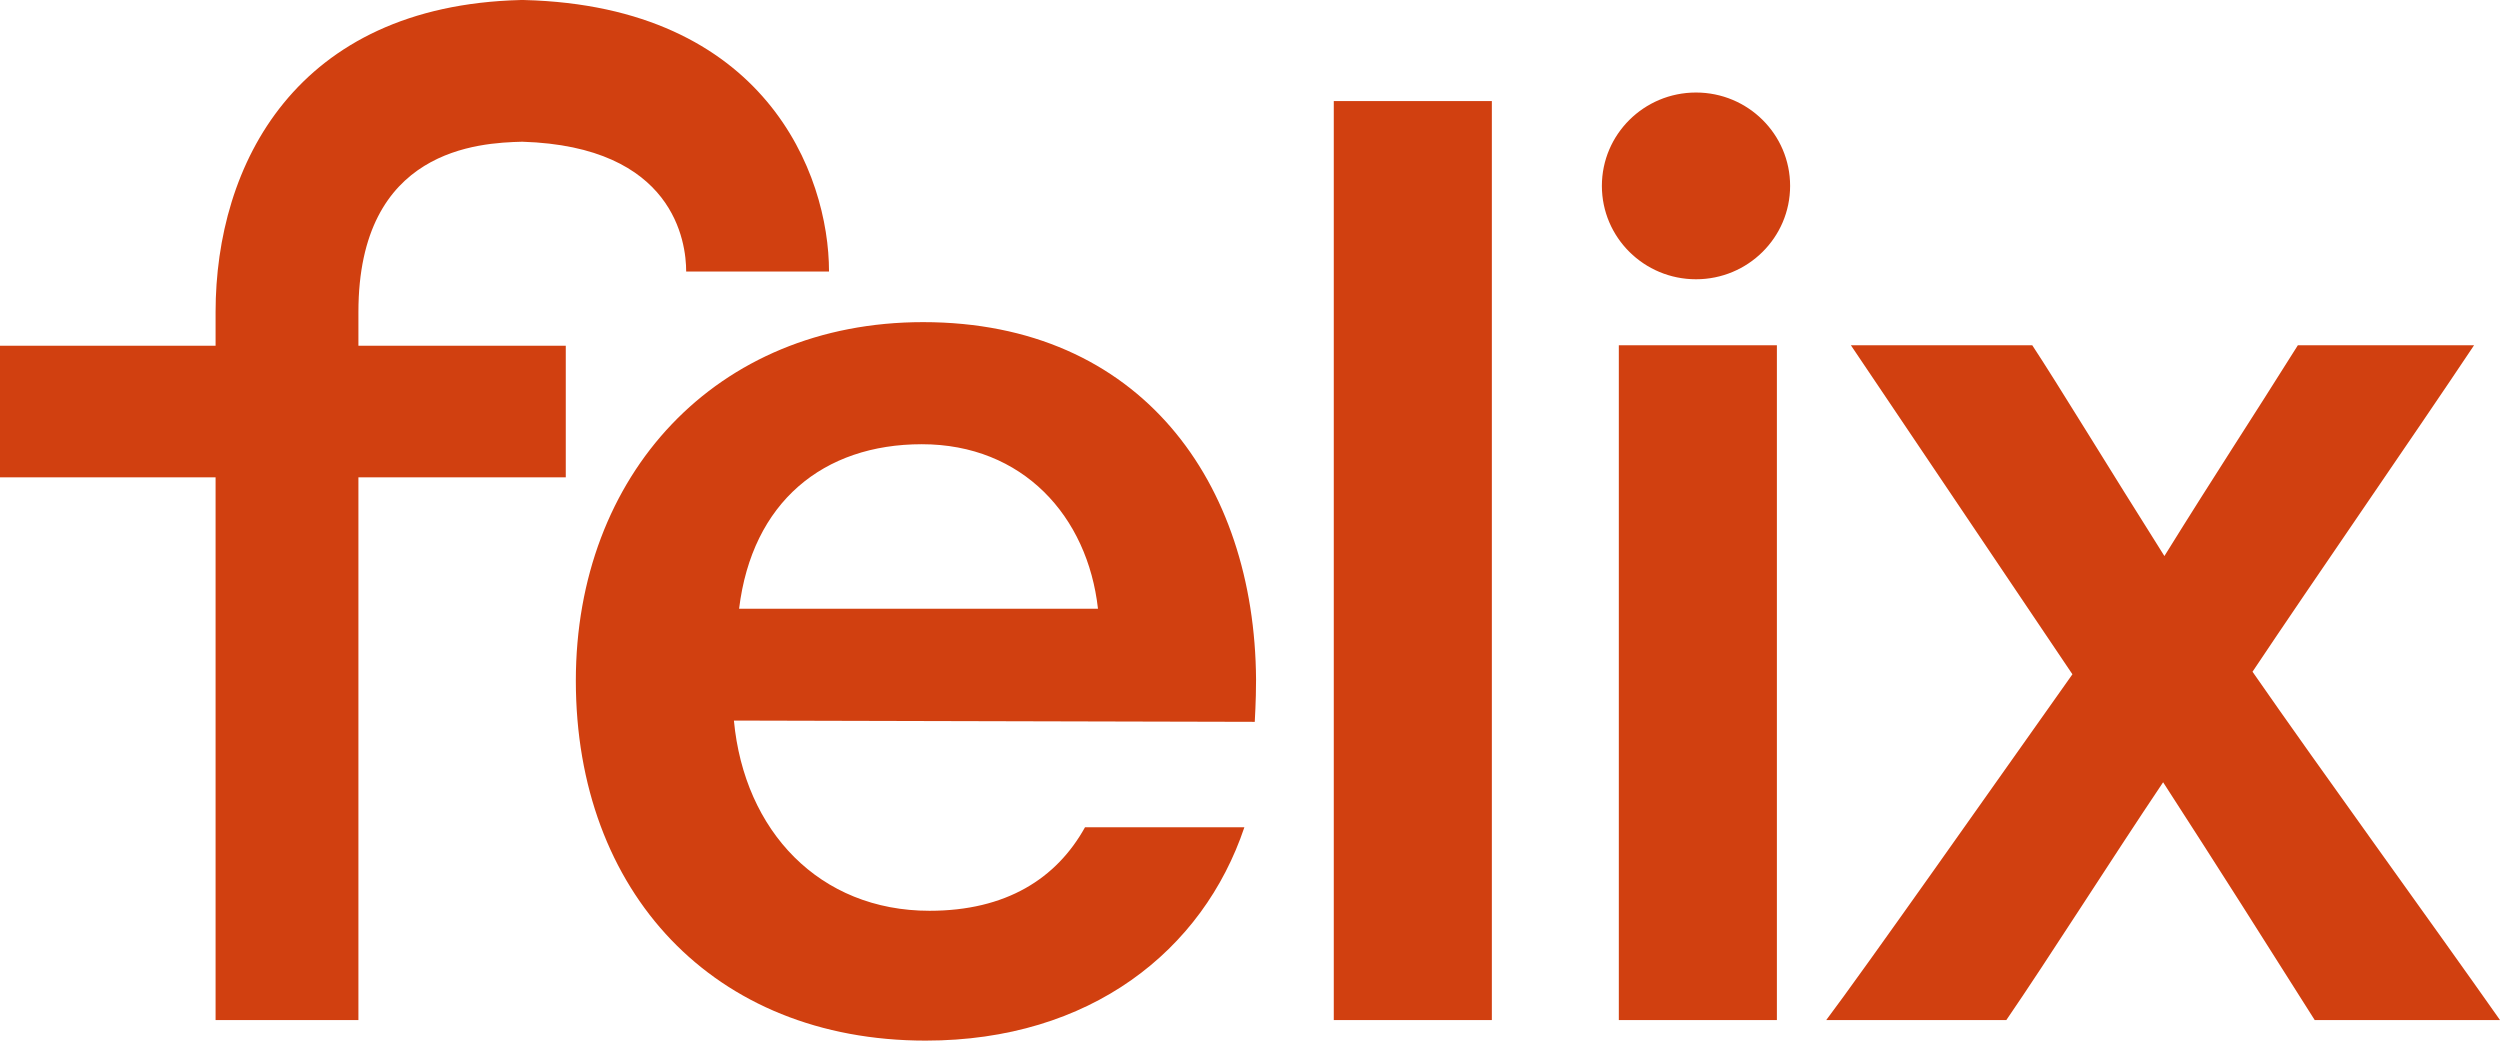 <?xml version="1.0" encoding="UTF-8"?>
<svg width="197px" height="82px" viewBox="0 0 197 82" version="1.1" xmlns="http://www.w3.org/2000/svg" xmlns:xlink="http://www.w3.org/1999/xlink">
    <!-- Generator: Sketch 56.3 (81716) - https://sketch.com -->
    <title>assets/logo/logotype/orange</title>
    <desc>Created with Sketch.</desc>
    <g id="assets/logo/logotype/orange" stroke="none" stroke-width="1" fill="none" fill-rule="evenodd">
        <g id="logo-copy" fill="#D14010" fill-rule="nonzero">
            <path d="M127.563,80.379 L127.563,27.206 L140.019,27.206 L140.019,80.379 L127.563,80.379 Z M28.243,24.586 L28.243,27.246 L44.583,27.246 L44.583,37.613 L28.243,37.613 L28.243,80.379 L16.988,80.379 L16.988,37.613 L1.42108547e-14,37.613 L1.42108547e-14,27.246 L16.988,27.246 L16.988,24.586 C16.988,13 23.3,0.456 41.012,0.002 L41.157,0 L41.303,0.002 C60.266,0.488 65.326,13.679 65.326,21.396 L54.071,21.396 C54.071,19.083 53.137,11.533 41.152,11.168 C37.778,11.257 28.243,11.697 28.243,24.586 Z M58.24,47.969 L86.521,47.969 C85.705,40.678 80.6,35.005 72.636,35.005 C64.876,35.005 59.262,39.563 58.24,47.969 Z M72.738,25.384 C89.89,25.384 98.875,38.044 98.977,53.539 C98.977,55.363 98.875,56.68 98.875,56.881 L57.832,56.781 C58.648,65.49 64.57,71.77 73.248,71.77 C79.272,71.77 83.253,69.238 85.5,65.187 L98.058,65.187 C94.792,74.91 85.908,82 72.942,82 C56.199,82 45.376,70.251 45.376,53.641 C45.376,37.436 56.402,25.384 72.738,25.384 Z M105.102,80.379 L105.102,7.964 L117.558,7.964 L117.558,80.379 L105.102,80.379 Z M133.645,7.291 C137.741,7.291 141.061,10.585 141.061,14.648 C141.061,18.712 137.741,22.006 133.645,22.006 C129.548,22.006 126.228,18.712 126.228,14.648 C126.228,10.585 129.548,7.291 133.645,7.291 Z M177.498,52.932 C182.909,60.732 191.588,72.681 197,80.379 L182.399,80.379 C178.621,74.403 174.844,68.428 170.454,61.642 C166.37,67.719 161.366,75.618 158.1,80.379 L143.908,80.379 C146.665,76.733 157.284,61.642 163.307,53.134 L145.849,27.206 L160.142,27.206 C162.082,30.145 166.267,37.031 170.555,43.816 C174.64,37.234 177.193,33.385 181.072,27.206 L194.957,27.206 C190.16,34.397 182.297,45.742 177.498,52.932 Z" id="Combined-Shape"></path>
        </g>
    </g>
</svg>